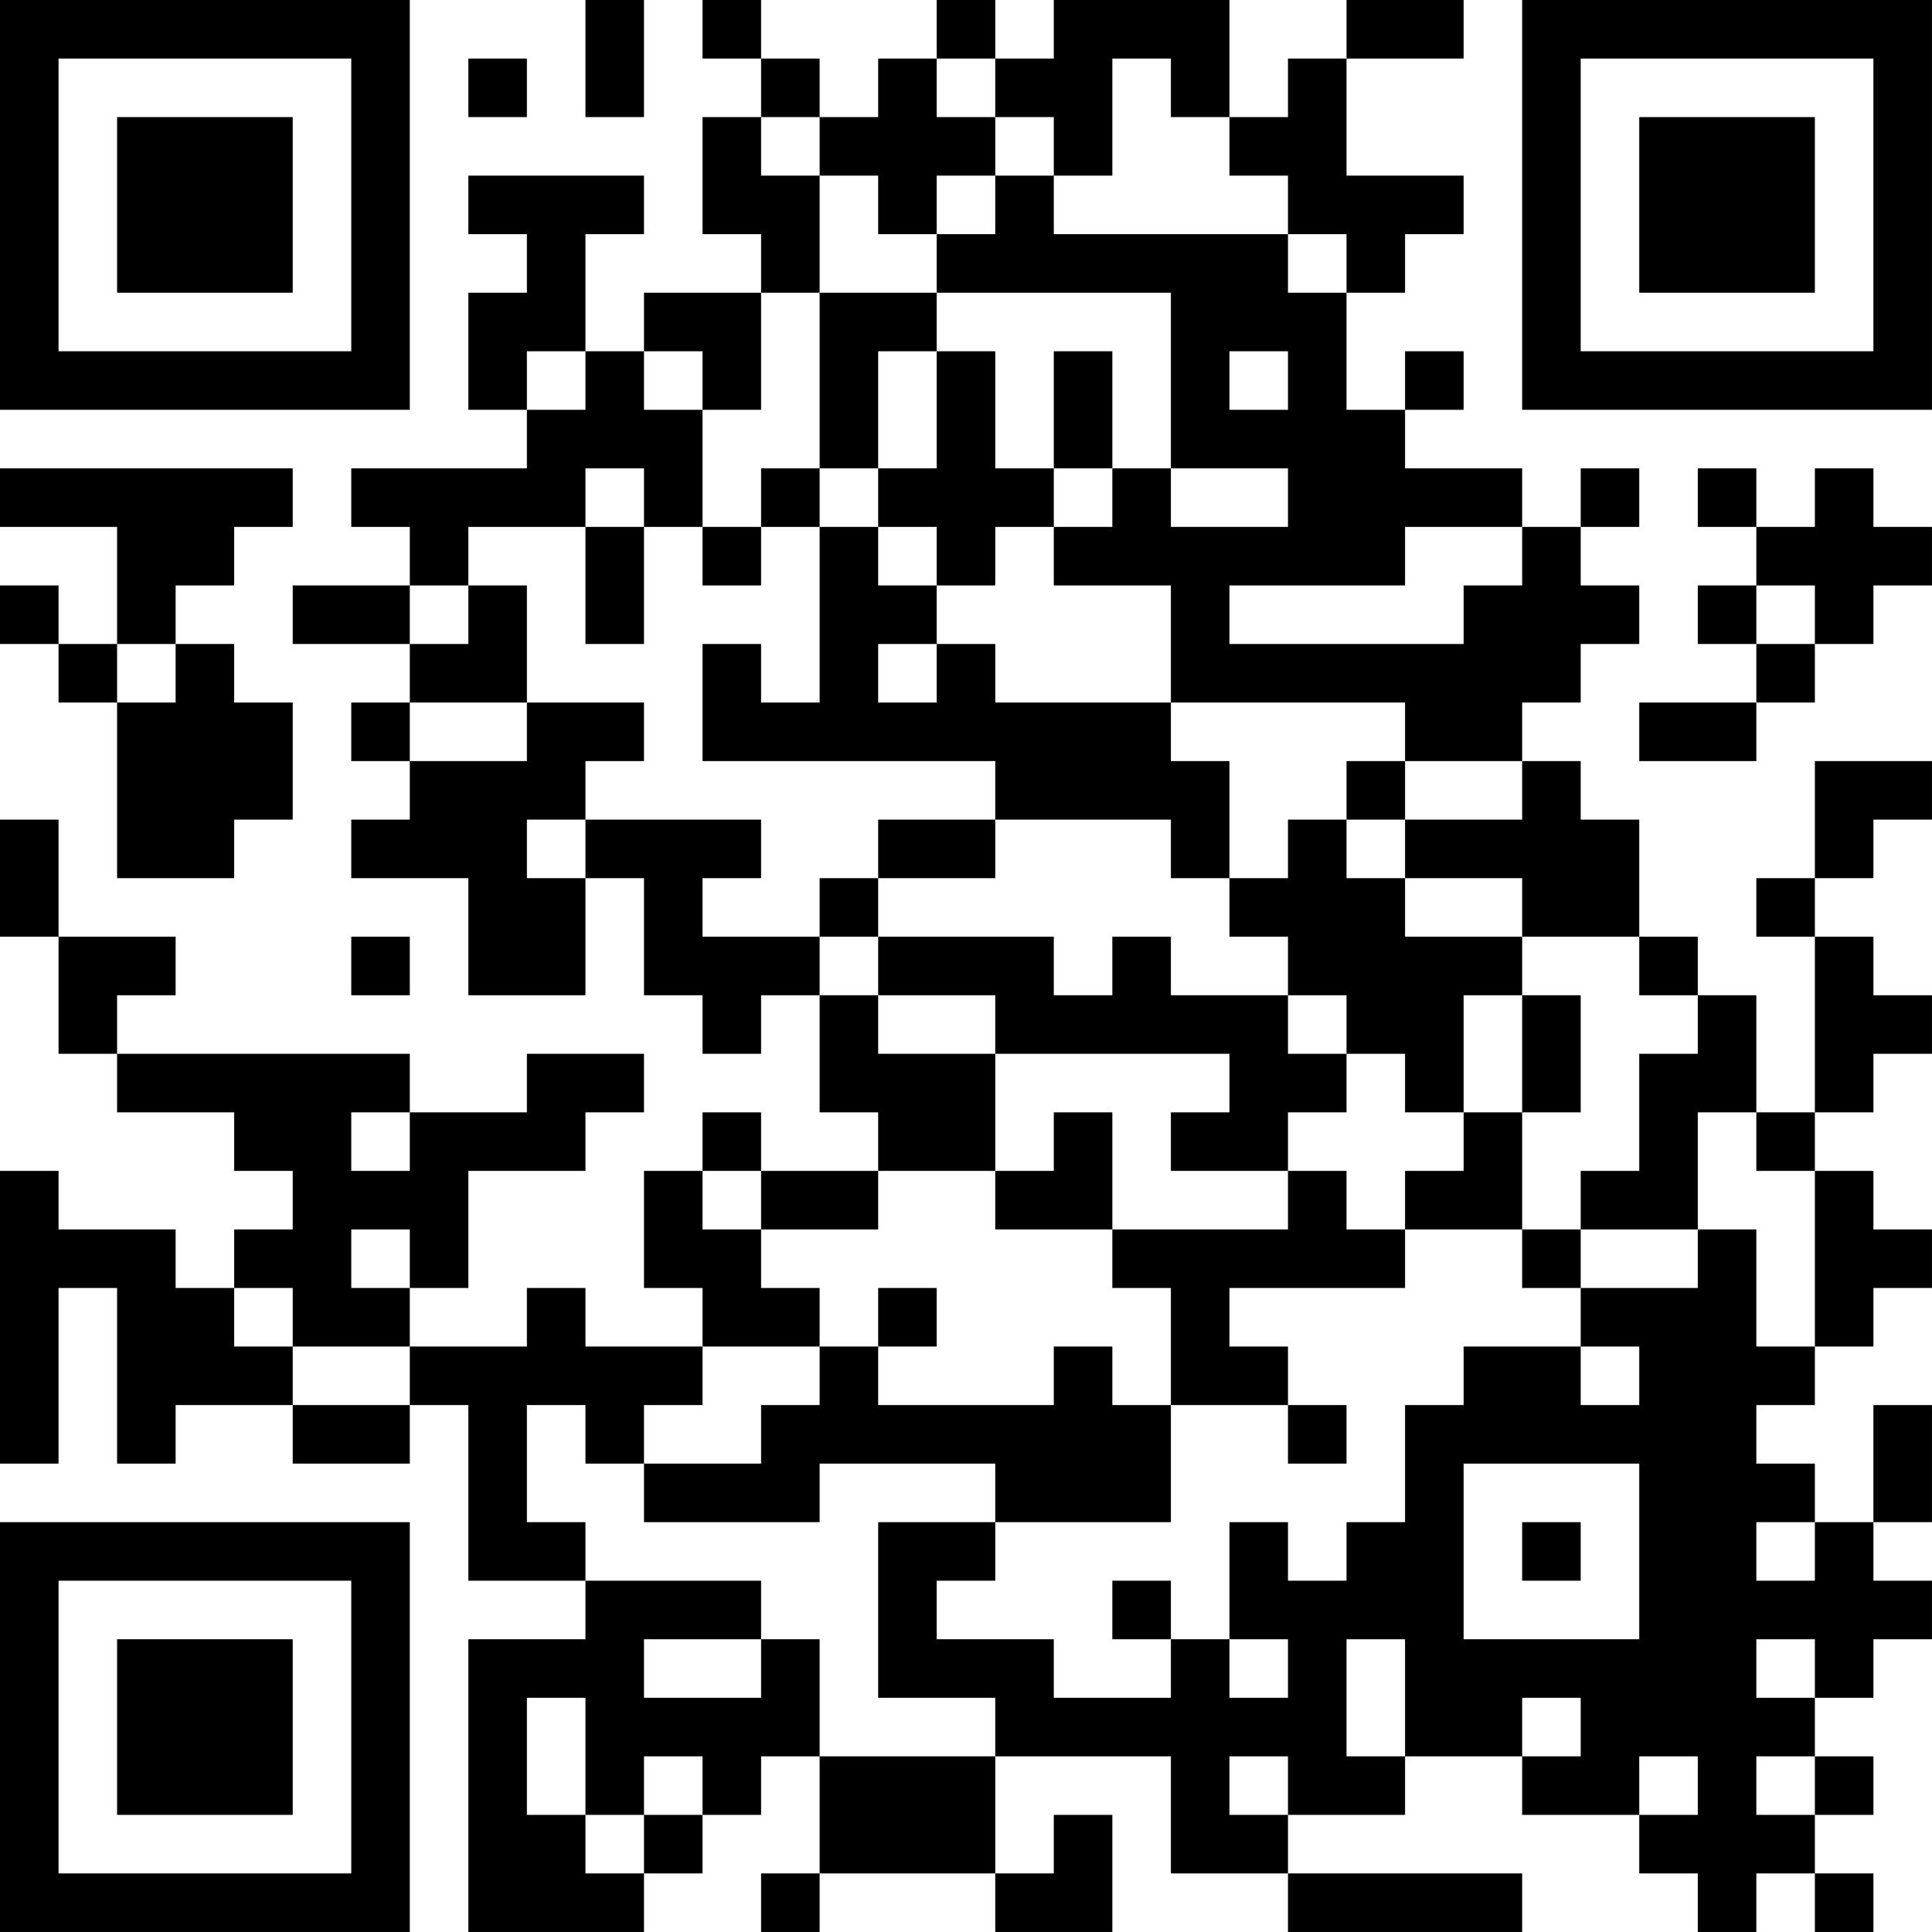 <?xml version="1.0" encoding="UTF-8"?>
<svg xmlns="http://www.w3.org/2000/svg" version="1.1" width="400" height="400" viewBox="0 0 400 400"><rect x="0" y="0" width="400" height="400" fill="#ffffff"/><g transform="scale(12.121)"><g transform="translate(0,0)"><path fill-rule="evenodd" d="M10 0L10 2L11 2L11 0ZM12 0L12 1L13 1L13 2L12 2L12 4L13 4L13 5L11 5L11 6L10 6L10 4L11 4L11 3L8 3L8 4L9 4L9 5L8 5L8 7L9 7L9 8L6 8L6 9L7 9L7 10L5 10L5 11L7 11L7 12L6 12L6 13L7 13L7 14L6 14L6 15L8 15L8 17L10 17L10 15L11 15L11 17L12 17L12 18L13 18L13 17L14 17L14 19L15 19L15 20L13 20L13 19L12 19L12 20L11 20L11 22L12 22L12 23L10 23L10 22L9 22L9 23L7 23L7 22L8 22L8 20L10 20L10 19L11 19L11 18L9 18L9 19L7 19L7 18L2 18L2 17L3 17L3 16L1 16L1 14L0 14L0 16L1 16L1 18L2 18L2 19L4 19L4 20L5 20L5 21L4 21L4 22L3 22L3 21L1 21L1 20L0 20L0 25L1 25L1 22L2 22L2 25L3 25L3 24L5 24L5 25L7 25L7 24L8 24L8 27L10 27L10 28L8 28L8 33L11 33L11 32L12 32L12 31L13 31L13 30L14 30L14 32L13 32L13 33L14 33L14 32L17 32L17 33L19 33L19 31L18 31L18 32L17 32L17 30L20 30L20 32L22 32L22 33L26 33L26 32L22 32L22 31L24 31L24 30L26 30L26 31L28 31L28 32L29 32L29 33L30 33L30 32L31 32L31 33L32 33L32 32L31 32L31 31L32 31L32 30L31 30L31 29L32 29L32 28L33 28L33 27L32 27L32 26L33 26L33 24L32 24L32 26L31 26L31 25L30 25L30 24L31 24L31 23L32 23L32 22L33 22L33 21L32 21L32 20L31 20L31 19L32 19L32 18L33 18L33 17L32 17L32 16L31 16L31 15L32 15L32 14L33 14L33 13L31 13L31 15L30 15L30 16L31 16L31 19L30 19L30 17L29 17L29 16L28 16L28 14L27 14L27 13L26 13L26 12L27 12L27 11L28 11L28 10L27 10L27 9L28 9L28 8L27 8L27 9L26 9L26 8L24 8L24 7L25 7L25 6L24 6L24 7L23 7L23 5L24 5L24 4L25 4L25 3L23 3L23 1L25 1L25 0L23 0L23 1L22 1L22 2L21 2L21 0L18 0L18 1L17 1L17 0L16 0L16 1L15 1L15 2L14 2L14 1L13 1L13 0ZM8 1L8 2L9 2L9 1ZM16 1L16 2L17 2L17 3L16 3L16 4L15 4L15 3L14 3L14 2L13 2L13 3L14 3L14 5L13 5L13 7L12 7L12 6L11 6L11 7L12 7L12 9L11 9L11 8L10 8L10 9L8 9L8 10L7 10L7 11L8 11L8 10L9 10L9 12L7 12L7 13L9 13L9 12L11 12L11 13L10 13L10 14L9 14L9 15L10 15L10 14L13 14L13 15L12 15L12 16L14 16L14 17L15 17L15 18L17 18L17 20L15 20L15 21L13 21L13 20L12 20L12 21L13 21L13 22L14 22L14 23L12 23L12 24L11 24L11 25L10 25L10 24L9 24L9 26L10 26L10 27L13 27L13 28L11 28L11 29L13 29L13 28L14 28L14 30L17 30L17 29L15 29L15 26L17 26L17 27L16 27L16 28L18 28L18 29L20 29L20 28L21 28L21 29L22 29L22 28L21 28L21 26L22 26L22 27L23 27L23 26L24 26L24 24L25 24L25 23L27 23L27 24L28 24L28 23L27 23L27 22L29 22L29 21L30 21L30 23L31 23L31 20L30 20L30 19L29 19L29 21L27 21L27 20L28 20L28 18L29 18L29 17L28 17L28 16L26 16L26 15L24 15L24 14L26 14L26 13L24 13L24 12L20 12L20 10L18 10L18 9L19 9L19 8L20 8L20 9L22 9L22 8L20 8L20 5L16 5L16 4L17 4L17 3L18 3L18 4L22 4L22 5L23 5L23 4L22 4L22 3L21 3L21 2L20 2L20 1L19 1L19 3L18 3L18 2L17 2L17 1ZM14 5L14 8L13 8L13 9L12 9L12 10L13 10L13 9L14 9L14 12L13 12L13 11L12 11L12 13L17 13L17 14L15 14L15 15L14 15L14 16L15 16L15 17L17 17L17 18L21 18L21 19L20 19L20 20L22 20L22 21L19 21L19 19L18 19L18 20L17 20L17 21L19 21L19 22L20 22L20 24L19 24L19 23L18 23L18 24L15 24L15 23L16 23L16 22L15 22L15 23L14 23L14 24L13 24L13 25L11 25L11 26L14 26L14 25L17 25L17 26L20 26L20 24L22 24L22 25L23 25L23 24L22 24L22 23L21 23L21 22L24 22L24 21L26 21L26 22L27 22L27 21L26 21L26 19L27 19L27 17L26 17L26 16L24 16L24 15L23 15L23 14L24 14L24 13L23 13L23 14L22 14L22 15L21 15L21 13L20 13L20 12L17 12L17 11L16 11L16 10L17 10L17 9L18 9L18 8L19 8L19 6L18 6L18 8L17 8L17 6L16 6L16 5ZM9 6L9 7L10 7L10 6ZM15 6L15 8L14 8L14 9L15 9L15 10L16 10L16 9L15 9L15 8L16 8L16 6ZM21 6L21 7L22 7L22 6ZM0 8L0 9L2 9L2 11L1 11L1 10L0 10L0 11L1 11L1 12L2 12L2 15L4 15L4 14L5 14L5 12L4 12L4 11L3 11L3 10L4 10L4 9L5 9L5 8ZM29 8L29 9L30 9L30 10L29 10L29 11L30 11L30 12L28 12L28 13L30 13L30 12L31 12L31 11L32 11L32 10L33 10L33 9L32 9L32 8L31 8L31 9L30 9L30 8ZM10 9L10 11L11 11L11 9ZM24 9L24 10L21 10L21 11L25 11L25 10L26 10L26 9ZM30 10L30 11L31 11L31 10ZM2 11L2 12L3 12L3 11ZM15 11L15 12L16 12L16 11ZM17 14L17 15L15 15L15 16L18 16L18 17L19 17L19 16L20 16L20 17L22 17L22 18L23 18L23 19L22 19L22 20L23 20L23 21L24 21L24 20L25 20L25 19L26 19L26 17L25 17L25 19L24 19L24 18L23 18L23 17L22 17L22 16L21 16L21 15L20 15L20 14ZM6 16L6 17L7 17L7 16ZM6 19L6 20L7 20L7 19ZM6 21L6 22L7 22L7 21ZM4 22L4 23L5 23L5 24L7 24L7 23L5 23L5 22ZM25 25L25 28L28 28L28 25ZM26 26L26 27L27 27L27 26ZM30 26L30 27L31 27L31 26ZM19 27L19 28L20 28L20 27ZM23 28L23 30L24 30L24 28ZM30 28L30 29L31 29L31 28ZM9 29L9 31L10 31L10 32L11 32L11 31L12 31L12 30L11 30L11 31L10 31L10 29ZM26 29L26 30L27 30L27 29ZM21 30L21 31L22 31L22 30ZM28 30L28 31L29 31L29 30ZM30 30L30 31L31 31L31 30ZM0 0L0 7L7 7L7 0ZM1 1L1 6L6 6L6 1ZM2 2L2 5L5 5L5 2ZM26 0L26 7L33 7L33 0ZM27 1L27 6L32 6L32 1ZM28 2L28 5L31 5L31 2ZM0 26L0 33L7 33L7 26ZM1 27L1 32L6 32L6 27ZM2 28L2 31L5 31L5 28Z" fill="#000000"/></g></g></svg>
